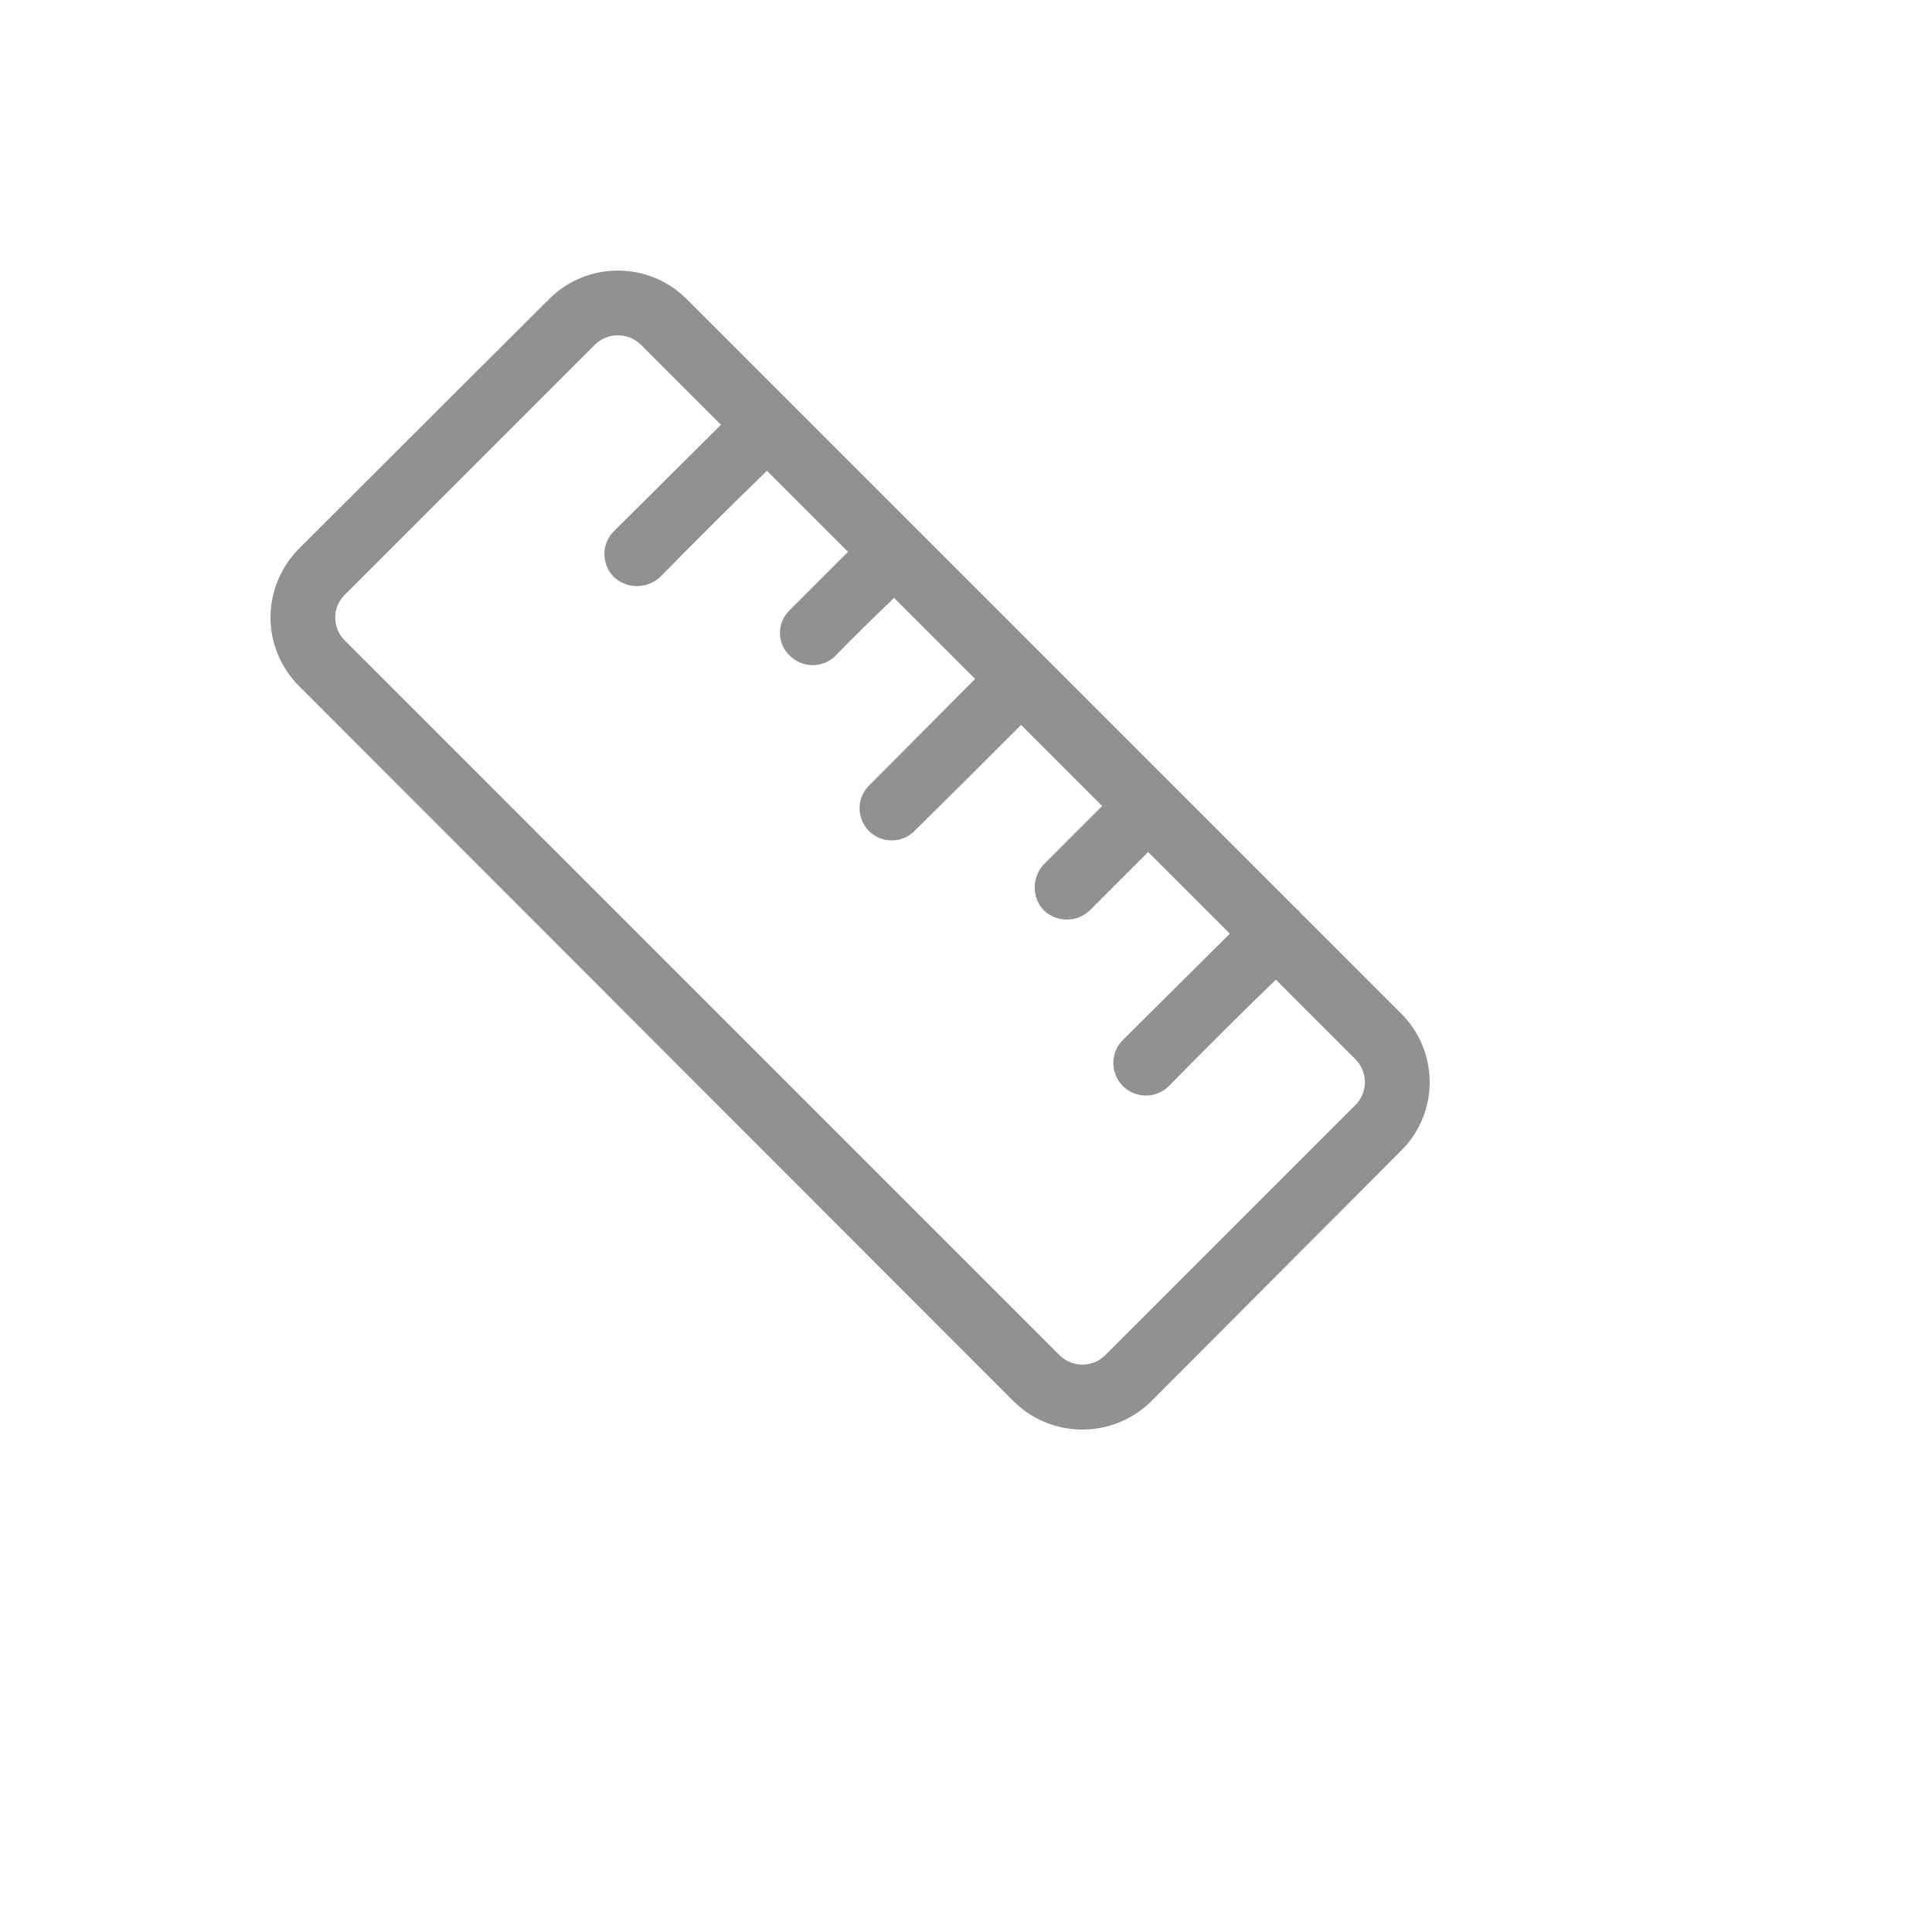 <svg xmlns="http://www.w3.org/2000/svg" version="1.1" xmlns:xlink="http://www.w3.org/1999/xlink" width="100%" height="100%" id="svgWorkerArea" viewBox="-25 -25 625 625" xmlns:idraw="https://idraw.muisca.co" style="background: white;"><defs id="defsdoc"><pattern id="patternBool" x="0" y="0" width="10" height="10" patternUnits="userSpaceOnUse" patternTransform="rotate(35)"><circle cx="5" cy="5" r="4" style="stroke: none;fill: #ff000070;"></circle></pattern></defs><g id="fileImp-279751213" class="cosito"><path id="pathImp-429998464" fill="#91919144" class="grouped" d="M197.116 71.729C184.835 59.463 164.937 59.463 152.656 71.729 152.656 71.729 71.728 152.469 71.728 152.469 65.858 158.383 62.544 166.367 62.5 174.699 62.508 183.039 65.826 191.036 71.728 196.929 71.728 196.929 302.812 428.244 302.812 428.244 315.16 440.546 335.134 440.546 347.481 428.244 347.481 428.244 428.222 347.294 428.222 347.294 440.593 335.055 440.593 315.074 428.222 302.835 428.222 302.835 197.116 71.729 197.116 71.729M173.628 146.807C169.492 150.909 169.492 157.595 173.628 161.697 177.835 165.572 184.311 165.572 188.518 161.697 200.052 149.953 211.377 138.628 223.121 127.303 223.121 127.303 249.335 153.518 249.335 153.518 249.335 153.518 230.461 172.392 230.461 172.392 226.262 176.385 226.262 183.079 230.461 187.072 234.563 191.208 241.248 191.208 245.35 187.072 251.432 180.781 257.933 174.489 264.225 168.407 264.225 168.408 290.439 194.622 290.439 194.622 290.439 194.622 256.046 229.225 256.046 229.225 250.453 234.933 253.135 244.555 260.876 246.544 264.395 247.449 268.13 246.449 270.726 243.905 282.47 232.371 293.795 221.046 305.329 209.512 305.329 209.512 331.543 235.726 331.543 235.726 331.543 235.726 312.669 254.6 312.669 254.6 310.765 256.651 309.714 259.353 309.733 262.15 309.716 264.887 310.771 267.521 312.669 269.49 316.83 273.479 323.398 273.479 327.559 269.49 327.559 269.49 346.433 250.616 346.433 250.616 346.433 250.616 372.857 277.04 372.857 277.04 372.857 277.04 338.254 311.433 338.254 311.433 332.523 317.165 335.146 326.95 342.975 329.048 346.607 330.022 350.485 328.982 353.144 326.323 364.678 314.579 376.003 303.254 387.747 291.93 387.747 291.93 413.542 317.724 413.542 317.724 417.539 321.801 417.539 328.328 413.542 332.404 413.542 332.405 332.592 413.354 332.592 413.354 328.49 417.49 321.804 417.49 317.702 413.354 317.702 413.354 86.596 182.249 86.596 182.249 84.549 180.275 83.413 177.543 83.451 174.699 83.455 171.927 84.591 169.274 86.596 167.359 86.596 167.359 167.546 86.409 167.546 86.409 171.659 82.5 178.114 82.5 182.226 86.409 182.226 86.409 208.231 112.414 208.231 112.414 208.231 112.414 173.628 146.807 173.628 146.807"></path><path id="pathImp-595231335" fill="#91919144" class="grouped" d="M395.506 270.119C395.506 270.119 394.667 269.28 394.667 269.28 394.877 269.28 394.877 269.28 395.087 269.49 395.296 269.7 395.506 269.91 395.506 270.119 395.506 270.119 395.506 270.119 395.506 270.119"></path></g></svg>